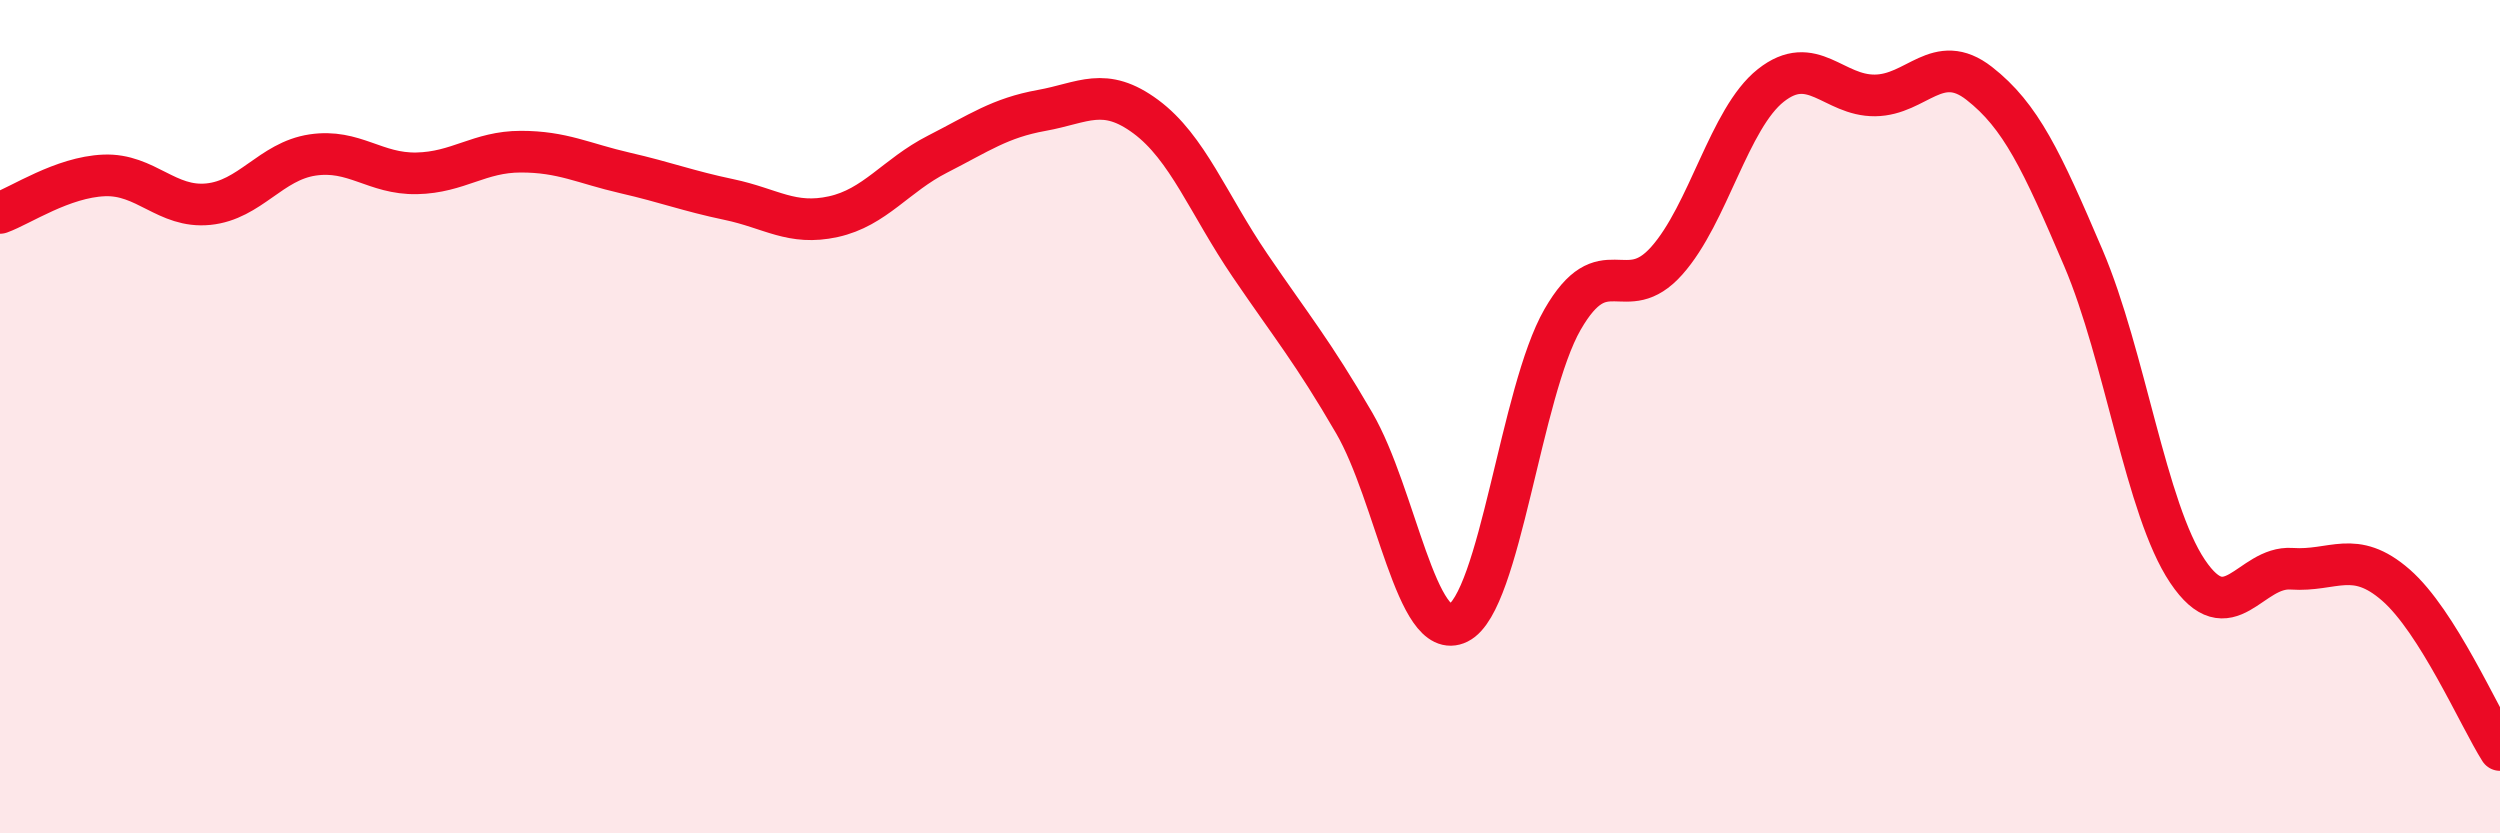 
    <svg width="60" height="20" viewBox="0 0 60 20" xmlns="http://www.w3.org/2000/svg">
      <path
        d="M 0,5.11 C 0.5,4.93 1.5,4.25 2.5,4.21 C 3.5,4.17 4,5 5,4.9 C 6,4.8 6.5,3.87 7.5,3.72 C 8.5,3.57 9,4.18 10,4.16 C 11,4.14 11.5,3.64 12.5,3.64 C 13.5,3.64 14,3.92 15,4.15 C 16,4.38 16.5,4.58 17.5,4.79 C 18.5,5 19,5.42 20,5.2 C 21,4.98 21.5,4.21 22.5,3.7 C 23.5,3.19 24,2.83 25,2.65 C 26,2.47 26.5,2.06 27.5,2.8 C 28.5,3.54 29,4.9 30,6.37 C 31,7.84 31.5,8.43 32.5,10.15 C 33.5,11.87 34,15.45 35,14.95 C 36,14.45 36.5,9.41 37.5,7.67 C 38.5,5.93 39,7.38 40,6.26 C 41,5.14 41.5,2.84 42.5,2.05 C 43.5,1.26 44,2.3 45,2.29 C 46,2.28 46.5,1.22 47.5,2 C 48.5,2.78 49,3.85 50,6.19 C 51,8.53 51.5,12.22 52.5,13.71 C 53.5,15.2 54,13.58 55,13.65 C 56,13.72 56.5,13.17 57.5,14.04 C 58.5,14.91 59.5,17.21 60,18L60 20L0 20Z"
        fill="#EB0A25"
        opacity="0.1"
        stroke-linecap="round"
        stroke-linejoin="round"
      />
      <path
        d="M 0,5.11 C 0.5,4.93 1.5,4.25 2.5,4.21 C 3.5,4.17 4,5 5,4.9 C 6,4.8 6.5,3.87 7.5,3.72 C 8.5,3.57 9,4.18 10,4.16 C 11,4.14 11.5,3.64 12.5,3.64 C 13.5,3.64 14,3.92 15,4.15 C 16,4.38 16.5,4.58 17.5,4.79 C 18.5,5 19,5.42 20,5.2 C 21,4.98 21.5,4.21 22.5,3.7 C 23.5,3.19 24,2.83 25,2.65 C 26,2.47 26.5,2.06 27.5,2.8 C 28.5,3.54 29,4.9 30,6.37 C 31,7.84 31.5,8.43 32.5,10.15 C 33.5,11.87 34,15.45 35,14.95 C 36,14.45 36.5,9.41 37.5,7.67 C 38.5,5.93 39,7.38 40,6.26 C 41,5.14 41.5,2.84 42.5,2.05 C 43.5,1.26 44,2.3 45,2.29 C 46,2.28 46.5,1.22 47.5,2 C 48.5,2.78 49,3.85 50,6.19 C 51,8.53 51.5,12.22 52.5,13.71 C 53.5,15.2 54,13.58 55,13.65 C 56,13.72 56.5,13.17 57.5,14.04 C 58.5,14.91 59.5,17.21 60,18"
        stroke="#EB0A25"
        stroke-width="1"
        fill="none"
        stroke-linecap="round"
        stroke-linejoin="round"
      />
    </svg>
  